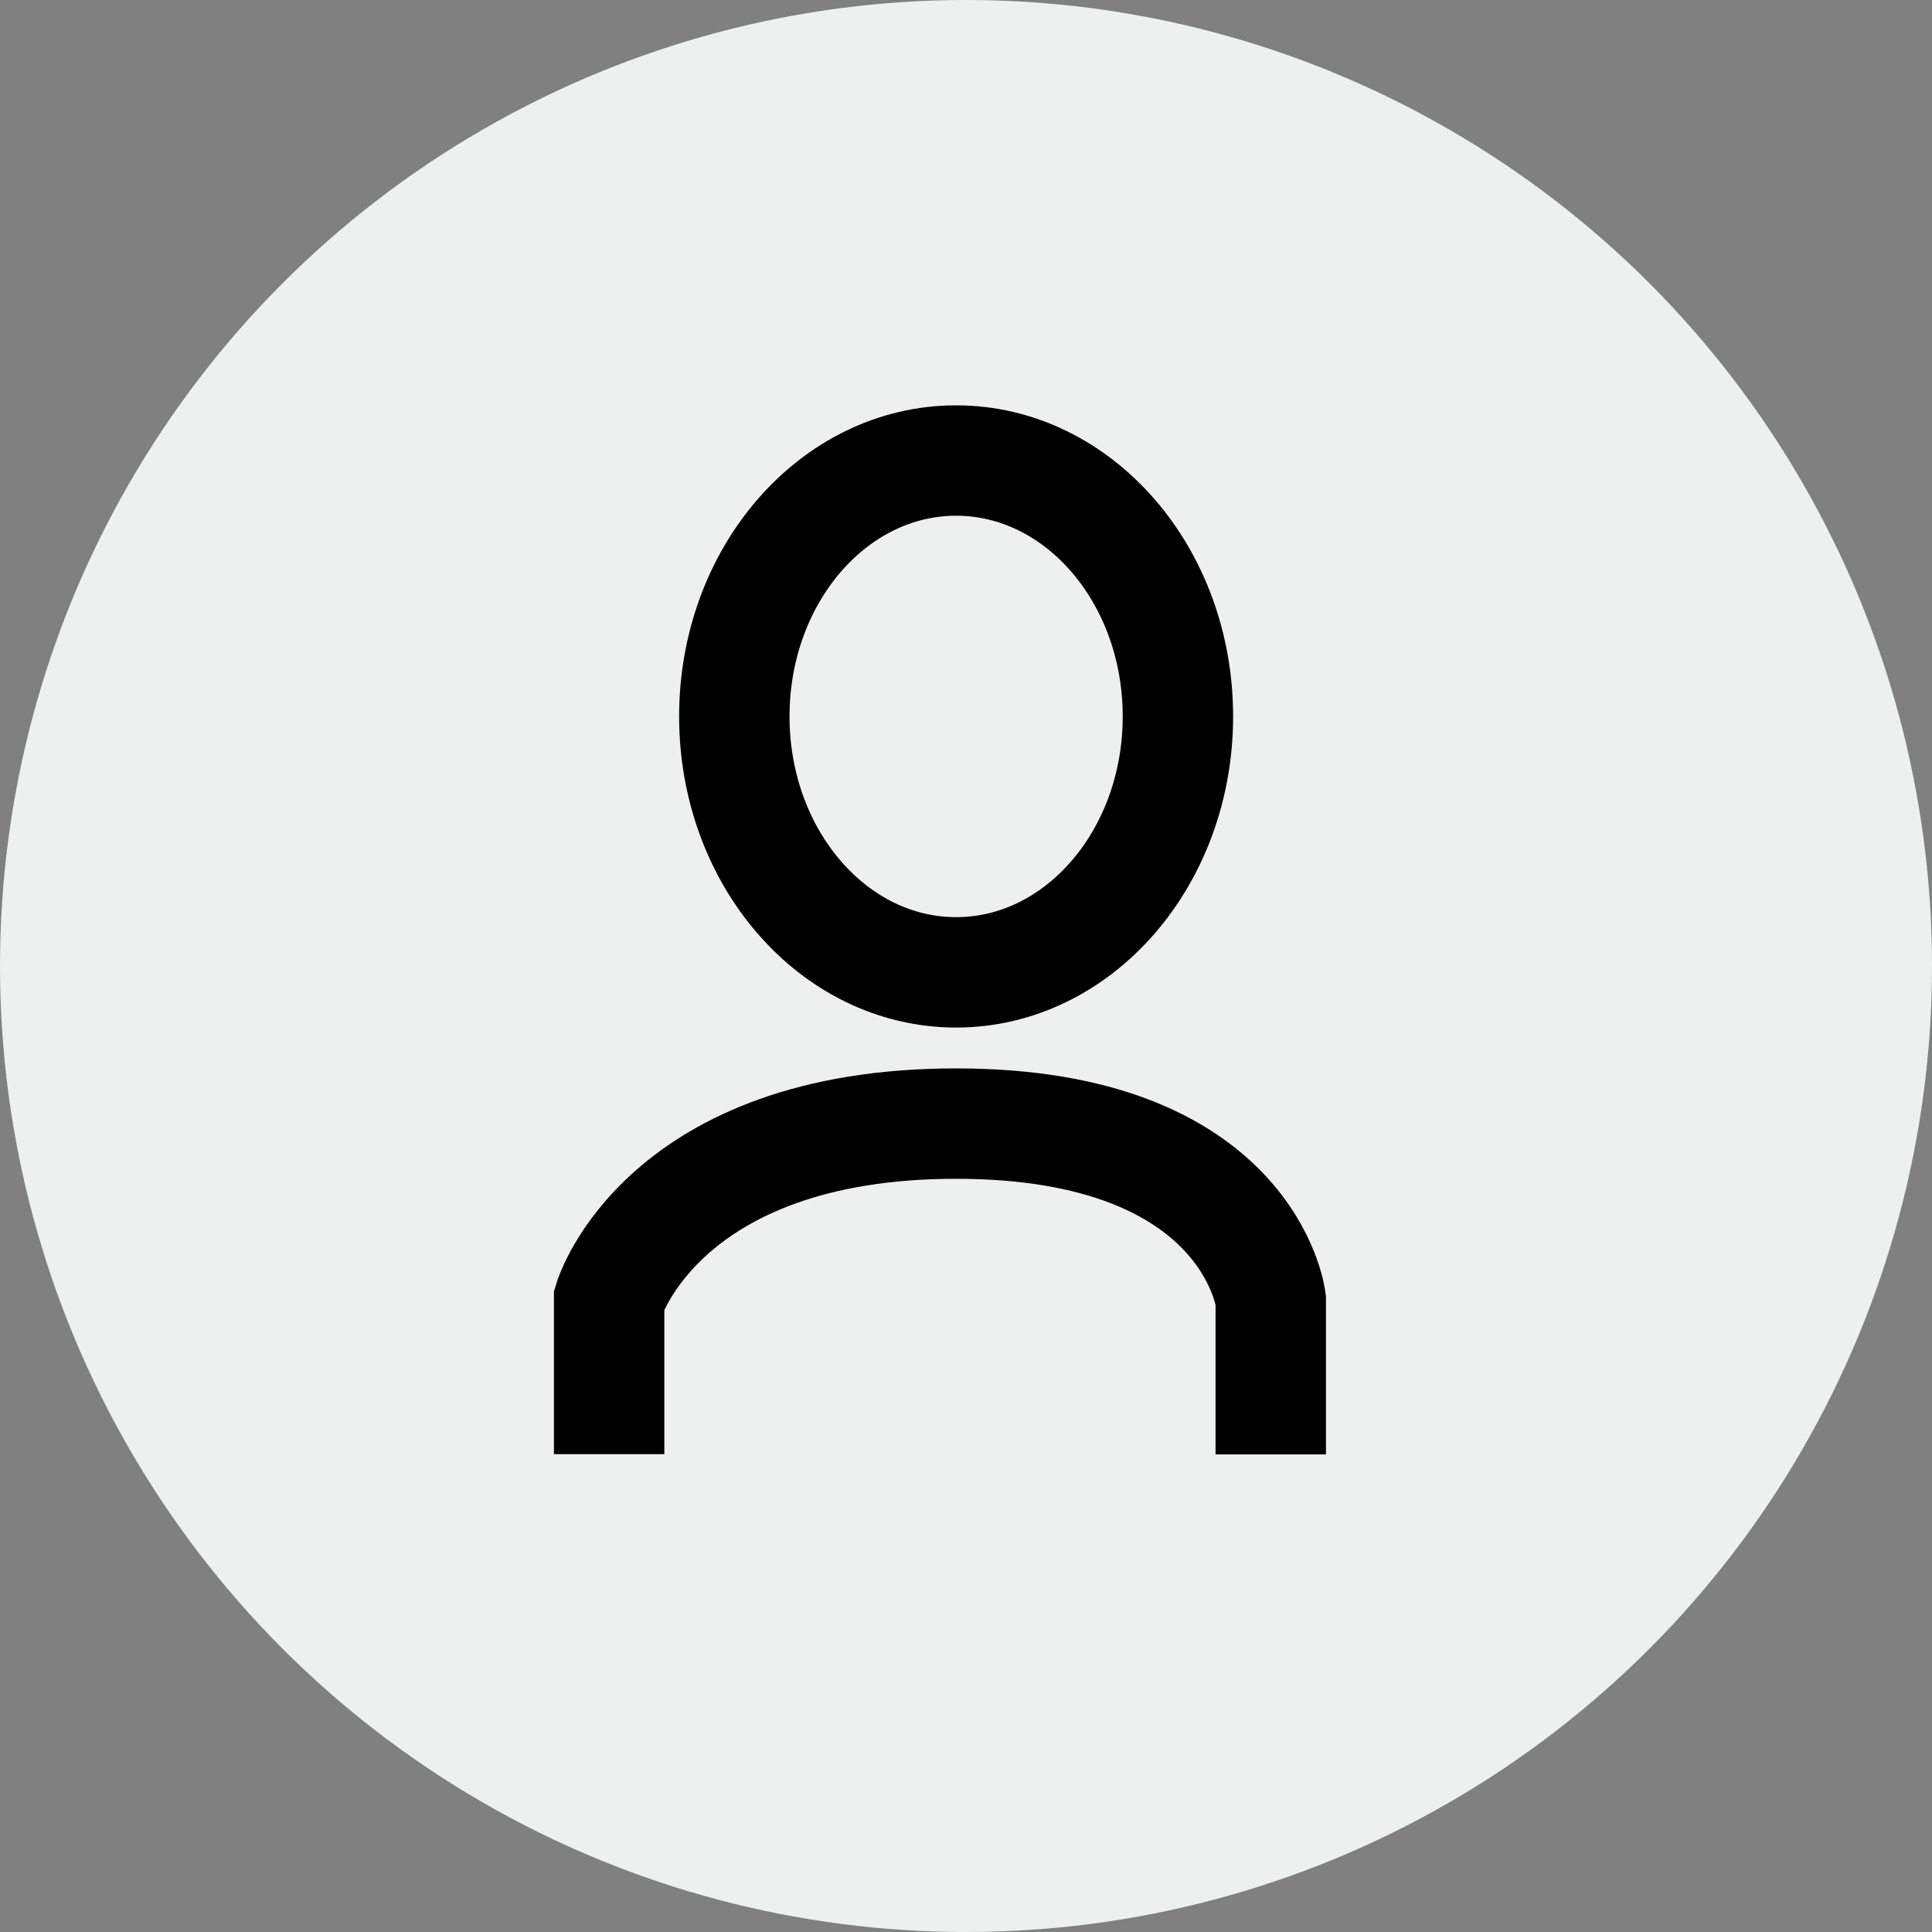 <svg xmlns="http://www.w3.org/2000/svg" width="35" height="35" viewBox="0 0 35 35">
  <rect x="0" y="0" width="35" height="35" fill="#808080" stroke="none"/>
  <g id="login" transform="translate(11727.5 3939)">
    <circle id="Oval" cx="17.5" cy="17.5" r="17.5" transform="translate(-11727.5 -3939)" fill="#eef0f0"/>
    <g id="Group_5" data-name="Group 5" transform="translate(-11716.465 -3930.657)">
      <ellipse id="Oval-2" data-name="Oval" cx="4.018" cy="4.636" rx="4.018" ry="4.636" transform="translate(2.268 0)" fill="none" stroke="#000" stroke-miterlimit="10" stroke-width="2"/>
      <path id="Path_7" data-name="Path 7" d="M0,5.988v-2.8S.968,0,6.286,0s5.7,3.193,5.7,3.193v2.8" transform="translate(0 12.012)" fill="none" stroke="#000" stroke-miterlimit="10" stroke-width="2"/>
    </g>
  </g>
</svg>

